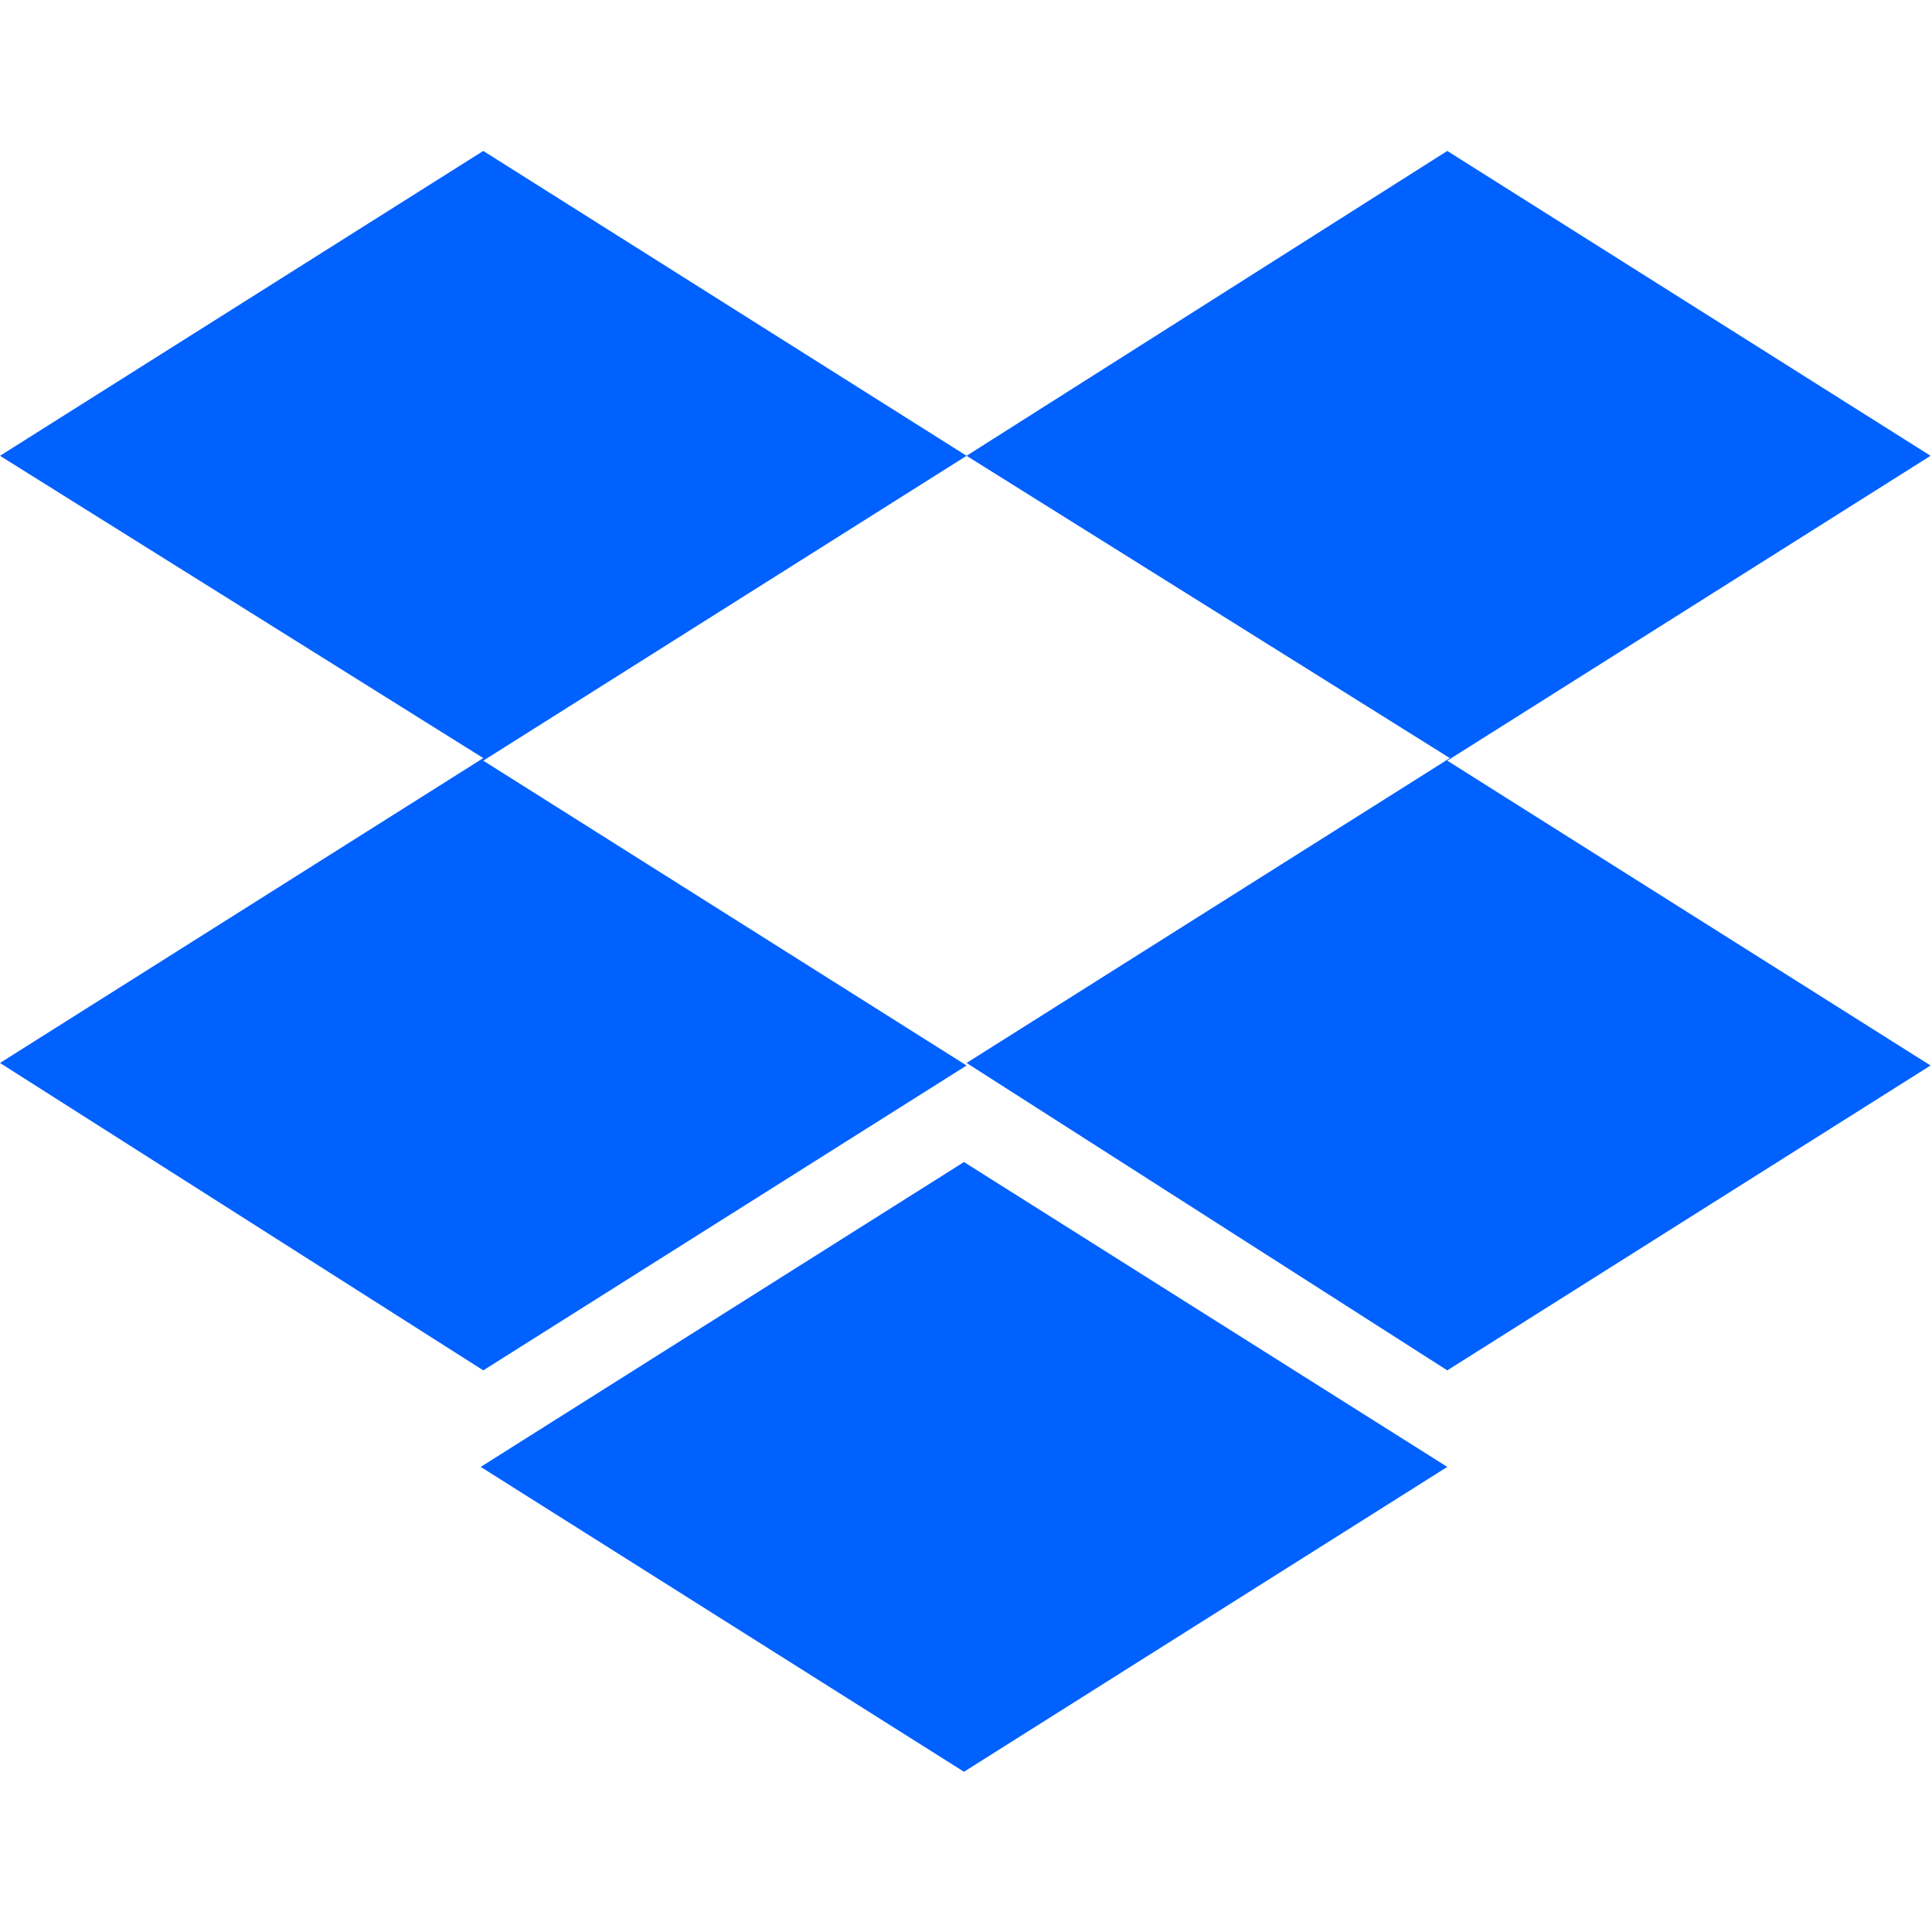 <svg width="64" height="64" viewBox="0 0 64 64" fill="none" xmlns="http://www.w3.org/2000/svg">
<path d="M32.019 15.099L16.009 25.198L32.019 35.296L16.009 45.395L0 35.212L16.009 25.113L0 15.099L16.009 5L32.019 15.099ZM15.924 48.593L31.933 38.494L47.943 48.593L31.933 58.692L15.924 48.593ZM32.019 35.212L48.028 25.113L32.019 15.099L47.943 5L63.952 15.099L47.943 25.198L63.952 35.296L47.943 45.395L32.019 35.212Z" fill="#0061FF"/>
</svg>
